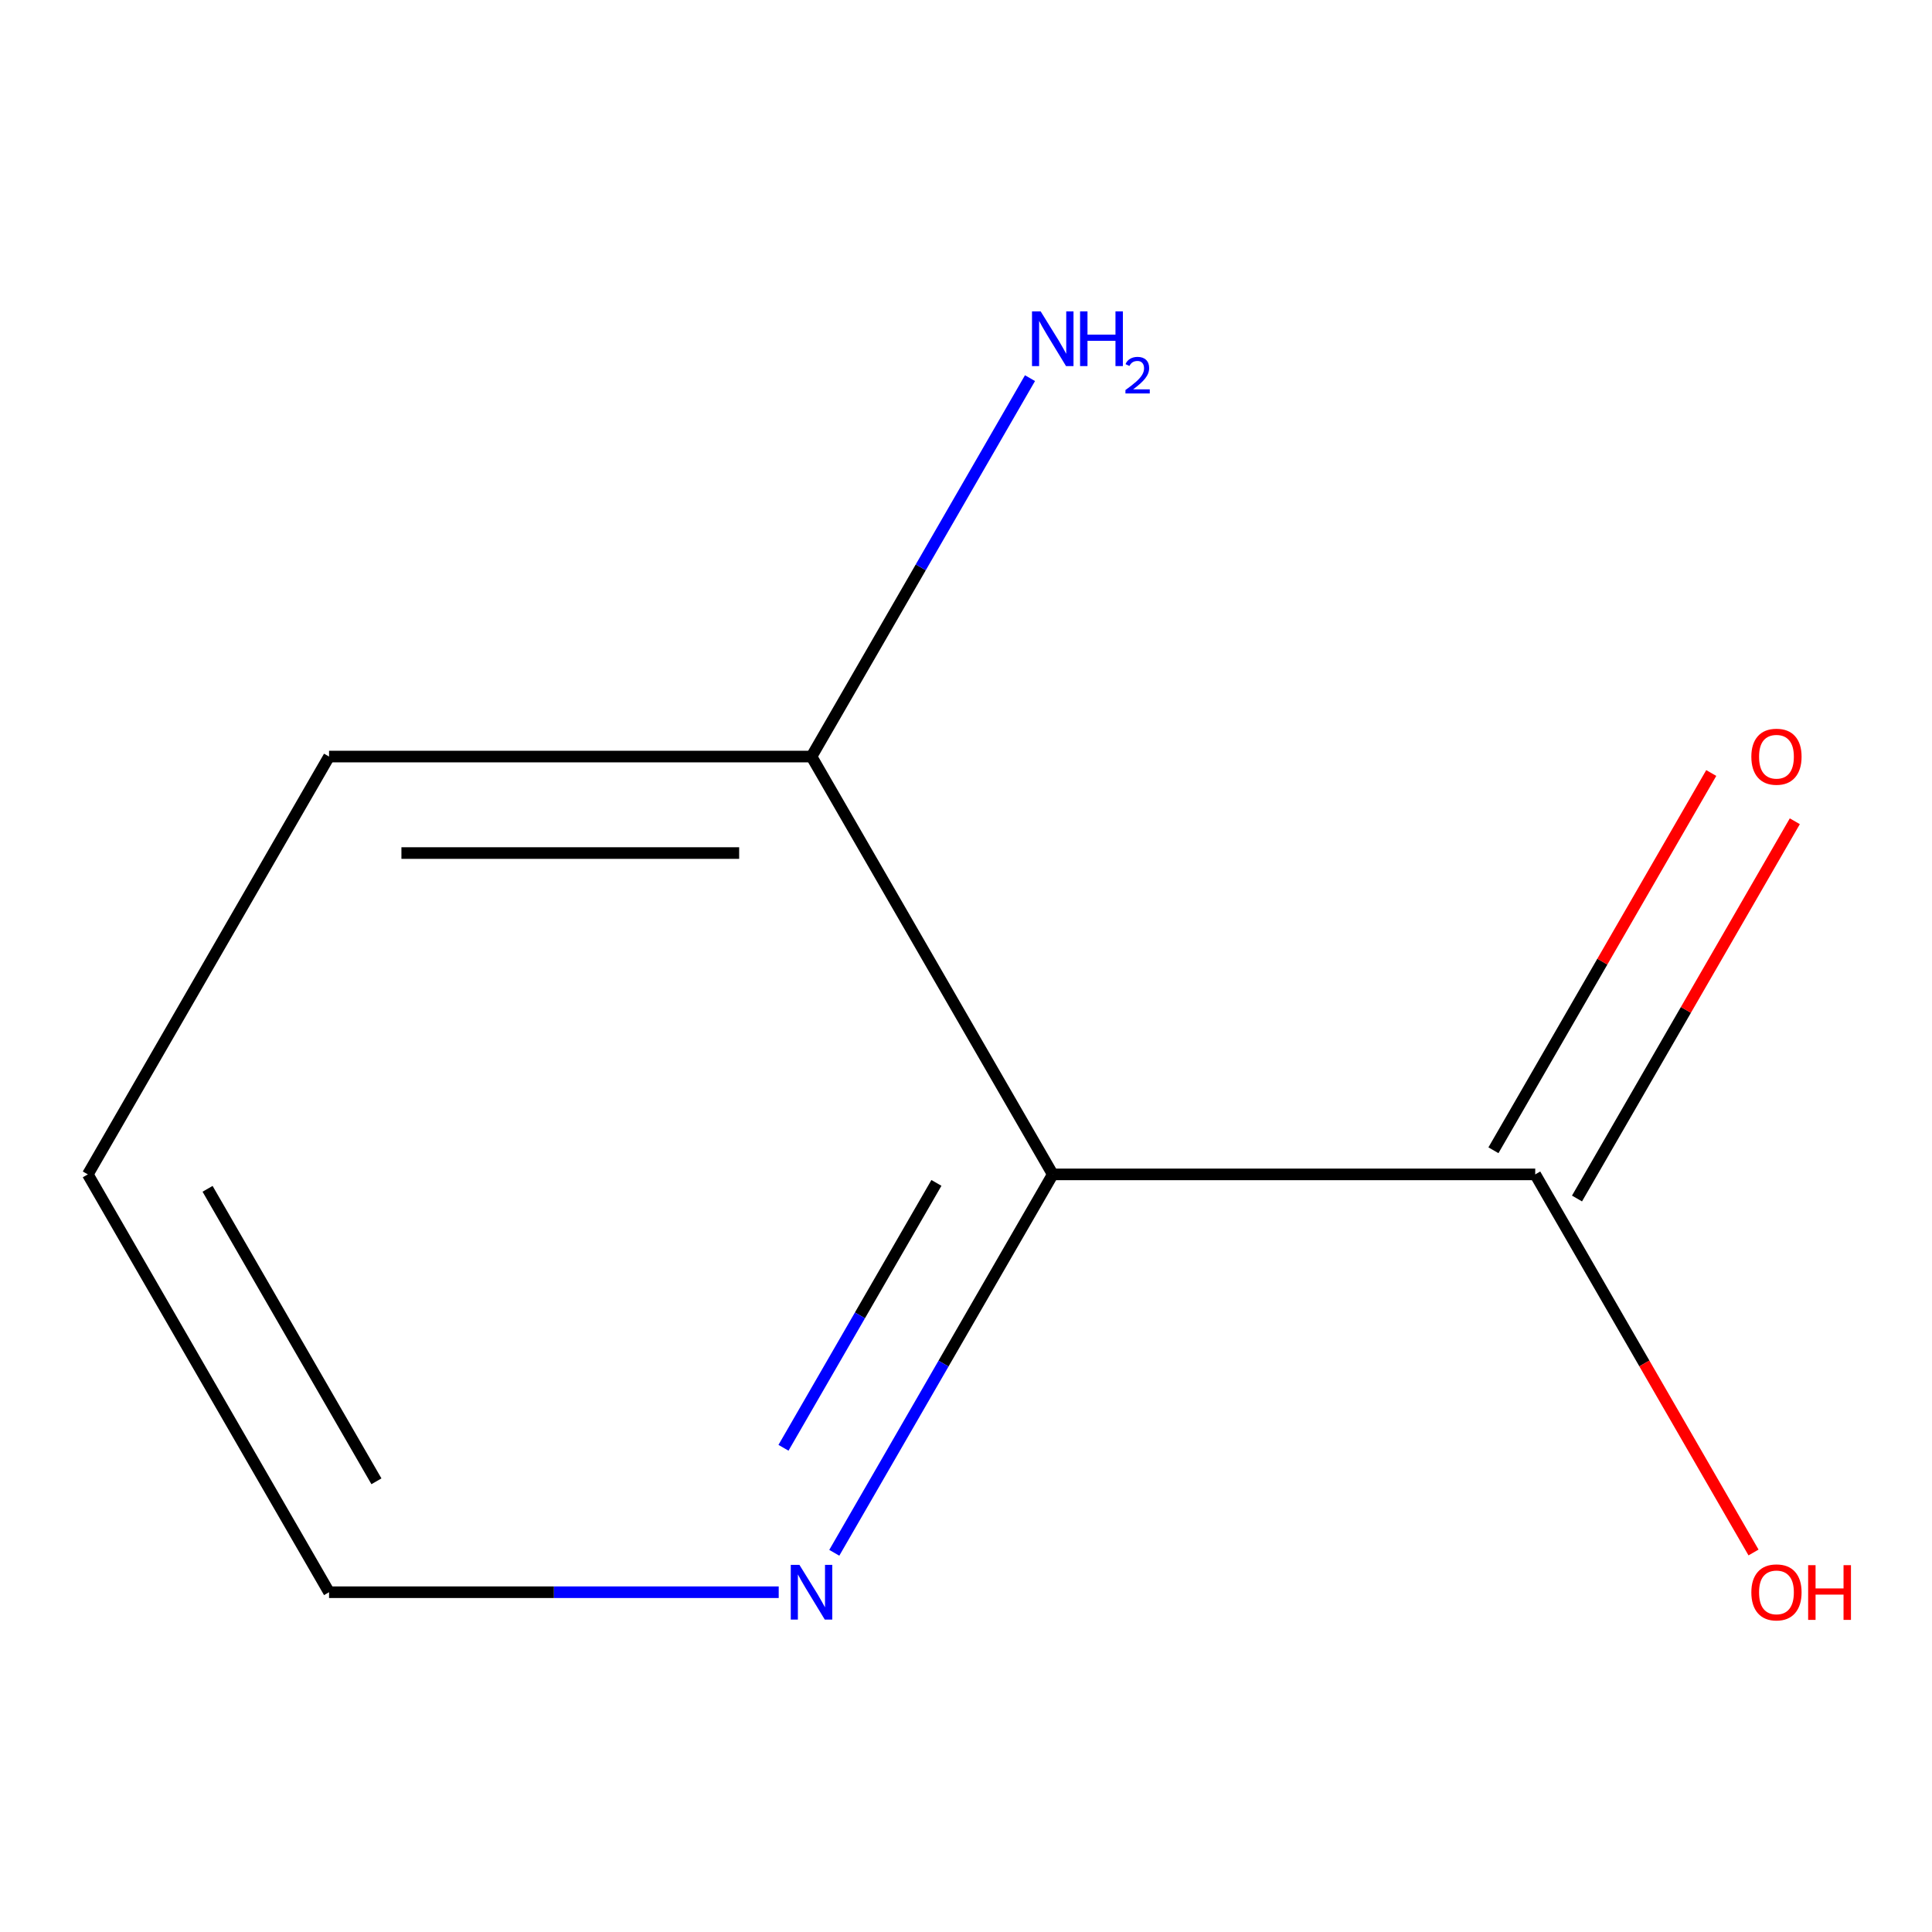 <?xml version='1.0' encoding='iso-8859-1'?>
<svg version='1.1' baseProfile='full'
              xmlns='http://www.w3.org/2000/svg'
                      xmlns:rdkit='http://www.rdkit.org/xml'
                      xmlns:xlink='http://www.w3.org/1999/xlink'
                  xml:space='preserve'
width='1000px' height='1000px' viewBox='0 0 1000 1000'>
<!-- END OF HEADER -->
<rect style='opacity:1.0;fill:#FFFFFF;stroke:none' width='1000' height='1000' x='0' y='0'> </rect>
<path class='bond-0' d='M 544.905,607.861 L 794.63,607.861' style='fill:none;fill-rule:evenodd;stroke:#000000;stroke-width:6px;stroke-linecap:butt;stroke-linejoin:miter;stroke-opacity:1' />
<path class='bond-1' d='M 544.905,607.861 L 488.364,705.794' style='fill:none;fill-rule:evenodd;stroke:#000000;stroke-width:6px;stroke-linecap:butt;stroke-linejoin:miter;stroke-opacity:1' />
<path class='bond-1' d='M 488.364,705.794 L 431.822,803.727' style='fill:none;fill-rule:evenodd;stroke:#0000FF;stroke-width:6px;stroke-linecap:butt;stroke-linejoin:miter;stroke-opacity:1' />
<path class='bond-1' d='M 484.689,612.269 L 445.11,680.822' style='fill:none;fill-rule:evenodd;stroke:#000000;stroke-width:6px;stroke-linecap:butt;stroke-linejoin:miter;stroke-opacity:1' />
<path class='bond-1' d='M 445.11,680.822 L 405.531,749.374' style='fill:none;fill-rule:evenodd;stroke:#0000FF;stroke-width:6px;stroke-linecap:butt;stroke-linejoin:miter;stroke-opacity:1' />
<path class='bond-2' d='M 544.905,607.861 L 420.042,391.593' style='fill:none;fill-rule:evenodd;stroke:#000000;stroke-width:6px;stroke-linecap:butt;stroke-linejoin:miter;stroke-opacity:1' />
<path class='bond-3' d='M 816.257,620.348 L 872.625,522.715' style='fill:none;fill-rule:evenodd;stroke:#000000;stroke-width:6px;stroke-linecap:butt;stroke-linejoin:miter;stroke-opacity:1' />
<path class='bond-3' d='M 872.625,522.715 L 928.994,425.082' style='fill:none;fill-rule:evenodd;stroke:#FF0000;stroke-width:6px;stroke-linecap:butt;stroke-linejoin:miter;stroke-opacity:1' />
<path class='bond-3' d='M 773.003,595.375 L 829.372,497.743' style='fill:none;fill-rule:evenodd;stroke:#000000;stroke-width:6px;stroke-linecap:butt;stroke-linejoin:miter;stroke-opacity:1' />
<path class='bond-3' d='M 829.372,497.743 L 885.74,400.11' style='fill:none;fill-rule:evenodd;stroke:#FF0000;stroke-width:6px;stroke-linecap:butt;stroke-linejoin:miter;stroke-opacity:1' />
<path class='bond-4' d='M 794.63,607.861 L 851.125,705.714' style='fill:none;fill-rule:evenodd;stroke:#000000;stroke-width:6px;stroke-linecap:butt;stroke-linejoin:miter;stroke-opacity:1' />
<path class='bond-4' d='M 851.125,705.714 L 907.621,803.567' style='fill:none;fill-rule:evenodd;stroke:#FF0000;stroke-width:6px;stroke-linecap:butt;stroke-linejoin:miter;stroke-opacity:1' />
<path class='bond-6' d='M 403.059,824.13 L 286.688,824.13' style='fill:none;fill-rule:evenodd;stroke:#0000FF;stroke-width:6px;stroke-linecap:butt;stroke-linejoin:miter;stroke-opacity:1' />
<path class='bond-6' d='M 286.688,824.13 L 170.317,824.13' style='fill:none;fill-rule:evenodd;stroke:#000000;stroke-width:6px;stroke-linecap:butt;stroke-linejoin:miter;stroke-opacity:1' />
<path class='bond-5' d='M 420.042,391.593 L 476.584,293.66' style='fill:none;fill-rule:evenodd;stroke:#000000;stroke-width:6px;stroke-linecap:butt;stroke-linejoin:miter;stroke-opacity:1' />
<path class='bond-5' d='M 476.584,293.66 L 533.125,195.728' style='fill:none;fill-rule:evenodd;stroke:#0000FF;stroke-width:6px;stroke-linecap:butt;stroke-linejoin:miter;stroke-opacity:1' />
<path class='bond-7' d='M 420.042,391.593 L 170.317,391.593' style='fill:none;fill-rule:evenodd;stroke:#000000;stroke-width:6px;stroke-linecap:butt;stroke-linejoin:miter;stroke-opacity:1' />
<path class='bond-7' d='M 382.584,441.538 L 207.776,441.538' style='fill:none;fill-rule:evenodd;stroke:#000000;stroke-width:6px;stroke-linecap:butt;stroke-linejoin:miter;stroke-opacity:1' />
<path class='bond-9' d='M 170.317,824.13 L 45.455,607.861' style='fill:none;fill-rule:evenodd;stroke:#000000;stroke-width:6px;stroke-linecap:butt;stroke-linejoin:miter;stroke-opacity:1' />
<path class='bond-9' d='M 194.841,766.717 L 107.438,615.329' style='fill:none;fill-rule:evenodd;stroke:#000000;stroke-width:6px;stroke-linecap:butt;stroke-linejoin:miter;stroke-opacity:1' />
<path class='bond-8' d='M 170.317,391.593 L 45.455,607.861' style='fill:none;fill-rule:evenodd;stroke:#000000;stroke-width:6px;stroke-linecap:butt;stroke-linejoin:miter;stroke-opacity:1' />
<path  class='atom-2' d='M 413.782 809.97
L 423.062 824.97
Q 423.982 826.45, 425.462 829.13
Q 426.942 831.81, 427.022 831.97
L 427.022 809.97
L 430.782 809.97
L 430.782 838.29
L 426.902 838.29
L 416.942 821.89
Q 415.782 819.97, 414.542 817.77
Q 413.342 815.57, 412.982 814.89
L 412.982 838.29
L 409.302 838.29
L 409.302 809.97
L 413.782 809.97
' fill='#0000FF'/>
<path  class='atom-4' d='M 906.493 391.673
Q 906.493 384.873, 909.853 381.073
Q 913.213 377.273, 919.493 377.273
Q 925.773 377.273, 929.133 381.073
Q 932.493 384.873, 932.493 391.673
Q 932.493 398.553, 929.093 402.473
Q 925.693 406.353, 919.493 406.353
Q 913.253 406.353, 909.853 402.473
Q 906.493 398.593, 906.493 391.673
M 919.493 403.153
Q 923.813 403.153, 926.133 400.273
Q 928.493 397.353, 928.493 391.673
Q 928.493 386.113, 926.133 383.313
Q 923.813 380.473, 919.493 380.473
Q 915.173 380.473, 912.813 383.273
Q 910.493 386.073, 910.493 391.673
Q 910.493 397.393, 912.813 400.273
Q 915.173 403.153, 919.493 403.153
' fill='#FF0000'/>
<path  class='atom-5' d='M 906.493 824.21
Q 906.493 817.41, 909.853 813.61
Q 913.213 809.81, 919.493 809.81
Q 925.773 809.81, 929.133 813.61
Q 932.493 817.41, 932.493 824.21
Q 932.493 831.09, 929.093 835.01
Q 925.693 838.89, 919.493 838.89
Q 913.253 838.89, 909.853 835.01
Q 906.493 831.13, 906.493 824.21
M 919.493 835.69
Q 923.813 835.69, 926.133 832.81
Q 928.493 829.89, 928.493 824.21
Q 928.493 818.65, 926.133 815.85
Q 923.813 813.01, 919.493 813.01
Q 915.173 813.01, 912.813 815.81
Q 910.493 818.61, 910.493 824.21
Q 910.493 829.93, 912.813 832.81
Q 915.173 835.69, 919.493 835.69
' fill='#FF0000'/>
<path  class='atom-5' d='M 935.893 810.13
L 939.733 810.13
L 939.733 822.17
L 954.213 822.17
L 954.213 810.13
L 958.053 810.13
L 958.053 838.45
L 954.213 838.45
L 954.213 825.37
L 939.733 825.37
L 939.733 838.45
L 935.893 838.45
L 935.893 810.13
' fill='#FF0000'/>
<path  class='atom-6' d='M 538.645 161.165
L 547.925 176.165
Q 548.845 177.645, 550.325 180.325
Q 551.805 183.005, 551.885 183.165
L 551.885 161.165
L 555.645 161.165
L 555.645 189.485
L 551.765 189.485
L 541.805 173.085
Q 540.645 171.165, 539.405 168.965
Q 538.205 166.765, 537.845 166.085
L 537.845 189.485
L 534.165 189.485
L 534.165 161.165
L 538.645 161.165
' fill='#0000FF'/>
<path  class='atom-6' d='M 559.045 161.165
L 562.885 161.165
L 562.885 173.205
L 577.365 173.205
L 577.365 161.165
L 581.205 161.165
L 581.205 189.485
L 577.365 189.485
L 577.365 176.405
L 562.885 176.405
L 562.885 189.485
L 559.045 189.485
L 559.045 161.165
' fill='#0000FF'/>
<path  class='atom-6' d='M 582.578 188.491
Q 583.264 186.722, 584.901 185.746
Q 586.538 184.742, 588.808 184.742
Q 591.633 184.742, 593.217 186.274
Q 594.801 187.805, 594.801 190.524
Q 594.801 193.296, 592.742 195.883
Q 590.709 198.47, 586.485 201.533
L 595.118 201.533
L 595.118 203.645
L 582.525 203.645
L 582.525 201.876
Q 586.01 199.394, 588.069 197.546
Q 590.155 195.698, 591.158 194.035
Q 592.161 192.372, 592.161 190.656
Q 592.161 188.861, 591.263 187.858
Q 590.366 186.854, 588.808 186.854
Q 587.303 186.854, 586.3 187.462
Q 585.297 188.069, 584.584 189.415
L 582.578 188.491
' fill='#0000FF'/>
</svg>
